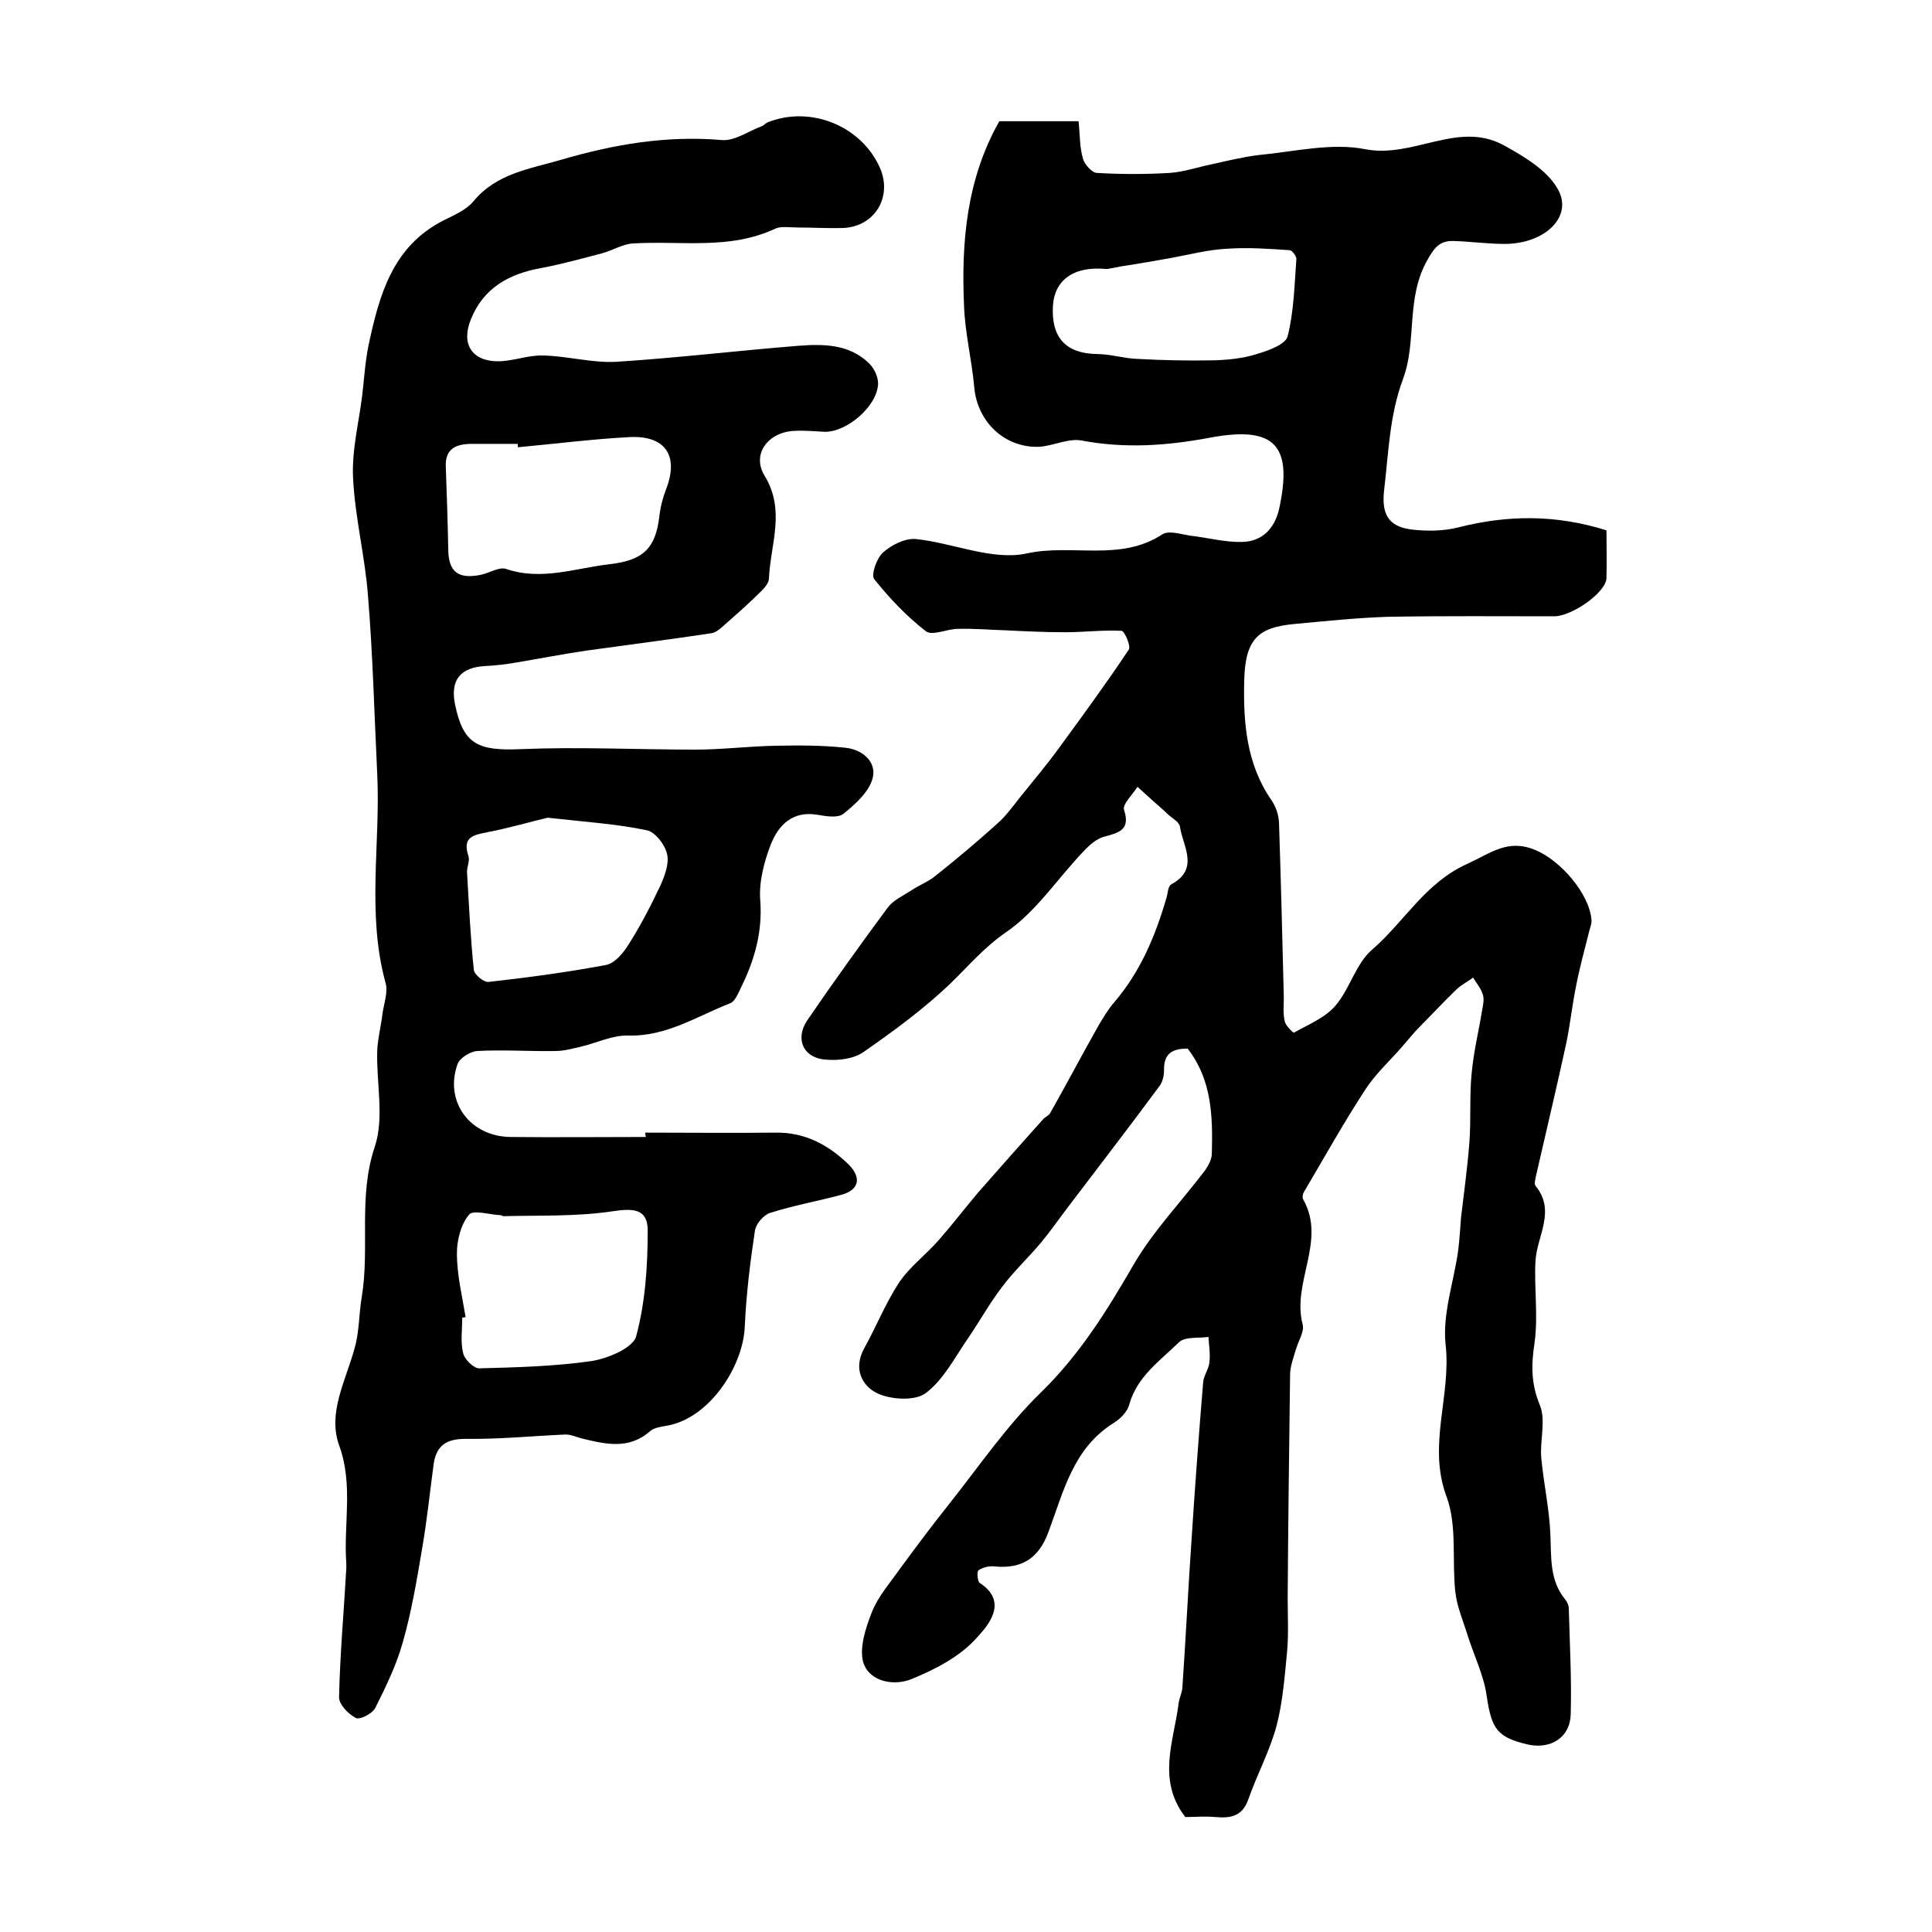 <?xml version="1.0" encoding="utf-8"?>
<!-- Generator: Adobe Illustrator 22.0.0, SVG Export Plug-In . SVG Version: 6.00 Build 0)  -->
<svg version="1.1" id="图层_1" xmlns="http://www.w3.org/2000/svg" xmlns:xlink="http://www.w3.org/1999/xlink" x="0px" y="0px"
	 viewBox="0 0 400 400" style="enable-background:new 0 0 400 400;" xml:space="preserve">
<style type="text/css">
	.st0{fill:#FFFFFF;}
</style>
<g>
	
	<path d="M245.9,217.1c-2.9,0-5,0.8-4.9,4.5c0,1.1-0.3,2.4-0.9,3.2c-6.2,8.4-12.6,16.7-18.9,25c-1.9,2.5-3.7,5.1-5.7,7.5
		c-2.6,3.1-5.6,5.9-8,9.1c-2.6,3.4-4.7,7.2-7.1,10.7c-2.7,3.9-5,8.5-8.7,11.3c-2.2,1.7-7.2,1.4-10,0.1c-3.2-1.5-5.1-5.1-2.8-9.3
		c2.5-4.5,4.4-9.3,7.2-13.6c2.2-3.3,5.6-5.8,8.3-8.9c2.8-3.2,5.4-6.6,8.2-9.9c4.4-5,8.8-10,13.3-15c0.4-0.5,1.2-0.8,1.5-1.3
		c3.4-6,6.6-12.1,10-18.1c1-1.7,2-3.4,3.3-4.9c5.4-6.3,8.5-13.7,10.8-21.6c0.3-1,0.3-2.4,1-2.8c5.9-3.2,2.4-7.9,1.8-11.9
		c-0.1-1-1.6-1.8-2.5-2.6c-1-1-2.1-1.9-3.1-2.8c-1.1-1-2.1-1.9-3.2-2.9c-1,1.6-3.1,3.6-2.8,4.7c1.4,4.2-1,4.8-4,5.6
		c-1.6,0.4-3.1,1.7-4.3,3c-5.4,5.6-9.8,12.5-16.1,16.8c-4.5,3.1-7.7,6.9-11.4,10.5c-5.5,5.3-11.8,9.9-18.1,14.3
		c-2,1.4-5.1,1.8-7.6,1.6c-4.8-0.2-6.7-4.2-4.1-8.1c5.4-7.9,11-15.7,16.7-23.4c1.1-1.5,3.1-2.4,4.8-3.5c1.6-1.1,3.5-1.8,5-3
		c4.4-3.5,8.7-7.1,12.9-10.9c1.7-1.5,3.1-3.4,4.5-5.2c2.8-3.5,5.7-6.9,8.3-10.5c4.9-6.7,9.8-13.4,14.4-20.3c0.5-0.7-0.9-3.9-1.5-3.9
		c-3.9-0.2-7.8,0.3-11.7,0.3c-4.1,0-8.2-0.2-12.3-0.4c-3.3-0.1-6.6-0.4-9.9-0.3c-2.2,0-5.3,1.5-6.6,0.5c-4-3.1-7.6-6.9-10.7-10.8
		c-0.7-0.9,0.5-4.3,1.8-5.5c1.8-1.6,4.6-3,6.8-2.8c7.7,0.8,15.8,4.5,22.9,3c9.4-2.1,19.4,1.8,28.2-4c1.3-0.8,3.8,0,5.7,0.3
		c3.6,0.4,7.2,1.4,10.8,1.3c4-0.1,6.6-2.6,7.6-6.7c2.9-13.2-0.7-17.4-14.2-14.9c-9,1.7-17.7,2.3-26.7,0.6c-2.7-0.5-5.8,1.1-8.7,1.3
		c-7.2,0.3-12.9-5.2-13.5-12.4c-0.5-5.6-1.9-11.1-2.1-16.7c-0.6-13.2,0.5-26.3,7.3-38.3c5.2,0,10.6,0,16.4,0
		c0.3,2.6,0.2,5.3,0.9,7.7c0.3,1.2,1.9,3,2.9,3c5,0.3,10.1,0.3,15.1,0c2.9-0.2,5.8-1.2,8.7-1.8c3.2-0.7,6.4-1.5,9.7-1.9
		c7.4-0.7,15.1-2.6,22.1-1.2c9.9,1.9,19.1-5.9,28.5-0.9c4.2,2.3,9.1,5.2,11.3,9.1c3.3,5.7-2.6,11.4-11,11.4c-3.5,0-7-0.5-10.5-0.6
		c-2.7-0.1-3.9,1.1-5.4,3.8c-4.6,7.9-2.2,16.9-5.1,24.7c-2.8,7.5-3,15.1-3.9,22.8c-0.6,4.8,0.5,7.7,5.4,8.4c3.2,0.4,6.7,0.4,9.9-0.4
		c10.2-2.6,20.2-2.7,30.7,0.6c0,3.3,0.1,6.6,0,9.9c-0.1,3-7.2,7.9-10.8,7.9c-11.4,0-22.9-0.1-34.3,0.1c-6.6,0.2-13.1,0.9-19.6,1.5
		c-7.3,0.7-10.1,3-10.3,11.7c-0.2,8.5,0.4,17.2,5.6,24.7c0.9,1.3,1.5,3,1.6,4.6c0.4,12.1,0.7,24.2,1,36.3c0,1.7-0.2,3.4,0.2,5
		c0.2,0.9,1.8,2.4,1.9,2.3c3-1.7,6.5-3.1,8.6-5.6c3-3.5,4.2-8.7,7.6-11.6c6.7-5.8,11-13.9,19.8-17.8c4.8-2.2,8.3-5.2,14-2.8
		c5.1,2.1,11.1,8.9,11.6,14.4c0.1,0.9-0.4,1.9-0.6,2.9c-0.9,3.6-1.9,7.2-2.6,10.9c-0.8,3.9-1.2,7.8-2,11.7c-2,9.2-4.2,18.4-6.3,27.6
		c-0.1,0.6-0.4,1.6-0.1,2c4.3,5.2,0.3,10.4,0,15.6c-0.3,5.6,0.6,11.4-0.2,17c-0.7,4.6-0.7,8.4,1.1,12.8c1.3,3.1,0,7.3,0.3,10.9
		c0.5,5.4,1.7,10.7,1.9,16.1c0.2,4.7-0.2,9.3,3.1,13.3c0.4,0.5,0.7,1.2,0.7,1.8c0.2,7.3,0.6,14.6,0.4,21.9c-0.1,4.8-4.1,7.3-8.8,6.3
		c-6.5-1.5-7.6-3.3-8.6-10.1c-0.6-4.3-2.7-8.5-4-12.7c-0.9-2.9-2.2-5.9-2.5-8.9c-0.7-6.5,0.4-13.7-1.8-19.6c-4-10.7,1-20.9-0.2-31.5
		c-0.7-6.3,1.7-13,2.6-19.5c0.3-2.3,0.4-4.6,0.6-6.9c0.6-5.1,1.3-10.1,1.7-15.2c0.4-4.9,0-9.8,0.5-14.7c0.4-4.4,1.5-8.8,2.2-13.2
		c0.2-1,0.4-2.1,0.1-3c-0.4-1.3-1.3-2.3-2-3.5c-1.1,0.8-2.4,1.5-3.4,2.4c-2.5,2.4-4.9,5-7.4,7.5c-1.4,1.4-2.6,2.9-3.9,4.4
		c-2.6,3-5.6,5.7-7.7,9c-4.5,6.9-8.5,14.1-12.7,21.2c-0.2,0.4-0.3,1.1-0.1,1.4c4.9,8.6-2.4,17.2-0.1,25.9c0.4,1.5-0.9,3.4-1.4,5.2
		c-0.5,1.7-1.2,3.5-1.2,5.2c-0.2,15.4-0.4,30.7-0.5,46.1c0,3.7,0.2,7.4-0.1,11c-0.5,5.2-0.9,10.6-2.2,15.6c-1.4,5.2-4,10-5.8,15.1
		c-1.2,3.6-3.6,4.1-6.9,3.8c-2.1-0.2-4.3,0-6.2,0c-5.9-7.7-2.4-15.6-1.4-23.4c0.1-1.1,0.7-2.2,0.8-3.4c0.7-10.2,1.2-20.5,1.9-30.7
		c0.7-10.8,1.5-21.7,2.4-32.5c0.1-1.4,1.2-2.8,1.3-4.2c0.2-1.7-0.1-3.5-0.2-5.2c-2.1,0.3-4.9-0.1-6.1,1.1
		c-3.9,3.8-8.7,7.1-10.3,12.9c-0.4,1.5-1.8,2.9-3.2,3.8c-8.4,5.2-10.4,14.2-13.5,22.5c-2,5.5-5.5,7.8-11.3,7.2
		c-1-0.1-2.3,0.2-3.2,0.8c-0.4,0.3-0.2,2.3,0.2,2.6c6.2,4,1.6,9-0.5,11.3c-3.4,3.9-8.6,6.6-13.5,8.6c-3.5,1.5-8.6,0.7-10-3.2
		c-1-3,0.4-7.3,1.7-10.6c1.3-3.3,3.8-6.1,5.9-9.1c3.3-4.5,6.6-8.9,10.1-13.3c6.2-7.8,11.9-16.2,19-23.1c8-7.8,13.6-16.8,19.1-26.3
		c4.1-7.1,9.9-13.1,14.9-19.7c0.7-1,1.4-2.3,1.4-3.5C251.1,231,250.9,223.6,245.9,217.1z M229.1,55.7c-6.9-0.7-10.8,2.4-11.1,7.6
		c-0.4,6.6,2.7,9.9,9.1,10c2.8,0,5.5,0.9,8.3,1c5.3,0.3,10.6,0.4,16,0.3c2.9-0.1,6-0.4,8.8-1.3c2.4-0.7,6-2,6.4-3.7
		c1.3-5.2,1.4-10.6,1.8-16c0-0.6-0.9-1.8-1.4-1.8c-4.3-0.3-8.7-0.6-13-0.3c-3.9,0.2-7.7,1.2-11.5,1.9c-3.4,0.6-6.7,1.2-10.1,1.7
		C230.8,55.4,229.4,55.7,229.1,55.7z"/>
	<path d="M133.6,234.5c9,0,18,0.1,27,0c6.1-0.1,11,2.6,15.1,6.6c2.5,2.5,2.5,5.2-1.6,6.3c-4.9,1.3-9.9,2.2-14.6,3.7
		c-1.4,0.4-3,2.3-3.2,3.7c-1,6.6-1.8,13.2-2.1,19.8c-0.3,8.3-7.4,19.2-16.3,20.6c-1.1,0.2-2.5,0.4-3.3,1.1
		c-4.4,3.9-9.3,2.7-14.2,1.5c-1.1-0.3-2.2-0.8-3.3-0.8c-6.9,0.3-13.8,1-20.7,0.9c-3.9,0-6,1.3-6.6,5.1c-0.8,5.9-1.4,11.8-2.4,17.6
		c-1.1,6.5-2.2,13.1-4,19.4c-1.3,4.7-3.5,9.2-5.7,13.6c-0.6,1.2-3.2,2.5-4,2.1c-1.6-0.8-3.6-2.9-3.5-4.4c0.2-8.9,1-17.7,1.5-26.6
		c0-0.3,0-0.7,0-1c-0.6-8.2,1.5-16.3-1.5-24.5c-2.4-6.7,1.4-13.4,3.2-20c1-3.4,0.9-7.2,1.5-10.7c1.7-10.3-0.8-20.7,2.7-31.1
		c2-6,0.3-13.2,0.5-19.8c0.1-2.6,0.8-5.2,1.1-7.8c0.3-2.1,1.2-4.5,0.6-6.4c-3.9-14.3-1-28.8-1.7-43.2c-0.6-12.2-0.9-24.5-1.9-36.7
		c-0.6-8.2-2.7-16.3-3.1-24.5c-0.3-5.7,1.2-11.5,1.9-17.2c0.4-3.4,0.6-6.9,1.3-10.3c2.2-10.3,4.9-20.4,15.4-25.8
		c2.2-1.1,4.8-2.2,6.3-4c4.8-5.8,11.6-6.7,18.1-8.6c10.9-3.2,21.9-5.1,33.4-4.1c2.7,0.2,5.5-1.9,8.3-2.9c0.4-0.2,0.7-0.6,1.2-0.8
		c8.9-3.5,19.4,0.8,23.2,9.5c2.6,6-1.1,12.1-7.6,12.4c-3.2,0.1-6.3-0.1-9.5-0.1c-1.5,0-3.2-0.3-4.5,0.2c-9.5,4.5-19.6,2.5-29.5,3.1
		c-2.1,0.1-4.2,1.4-6.3,2c-4.2,1.1-8.5,2.3-12.8,3.1c-6.6,1.2-11.9,4.1-14.5,10.6c-2.1,5.1,0.2,8.7,5.6,8.7c3.1,0,6.2-1.3,9.3-1.2
		c5.1,0.1,10.2,1.6,15.3,1.3c12.5-0.8,25-2.3,37.5-3.3c5.2-0.4,10.5-0.4,14.6,3.5c1.1,1,2,2.8,2,4.3c-0.1,4.6-6.4,10.1-11.1,10
		c-2-0.1-4-0.3-6-0.2c-5.5,0.1-9.2,4.7-6.4,9.3c4.4,7.2,1.2,14.2,0.9,21.3c0,0.8-0.8,1.8-1.5,2.5c-2.4,2.4-5,4.7-7.5,6.9
		c-0.9,0.8-1.8,1.7-2.9,1.9c-8.6,1.3-17.3,2.4-25.9,3.6c-4.7,0.7-9.4,1.6-14.1,2.4c-2.3,0.4-4.6,0.7-6.9,0.8
		c-5.1,0.3-7.2,2.9-6.2,7.9c1.7,8.3,4.7,9.7,13.7,9.3c12-0.5,24,0.1,36,0.1c5.6,0,11.1-0.7,16.7-0.8c4.8-0.1,9.6-0.1,14.3,0.4
		c3.5,0.3,6.6,2.8,5.8,6.2c-0.7,2.9-3.6,5.5-6.1,7.5c-1.1,0.9-3.6,0.5-5.3,0.2c-5.2-0.9-8.1,2.1-9.7,6.1c-1.4,3.6-2.5,7.8-2.2,11.6
		c0.5,6.6-1.2,12.4-4,18.1c-0.6,1.2-1.2,2.8-2.2,3.2c-6.9,2.7-13.2,6.9-21.1,6.7c-3.3-0.1-6.5,1.5-9.8,2.3c-1.8,0.4-3.5,0.9-5.3,0.9
		c-5.4,0.1-10.8-0.3-16.2,0c-1.5,0.1-3.7,1.5-4.1,2.8c-2.7,7.7,2.6,14.9,11,15c9.3,0.1,18.7,0,28,0
		C133.6,234.9,133.6,234.7,133.6,234.5z M96.4,272.7c-0.2,0-0.5,0.1-0.7,0.1c0,2.5-0.4,5.1,0.2,7.4c0.3,1.3,2.2,3.1,3.3,3.1
		c7.7-0.2,15.6-0.4,23.2-1.5c3.4-0.5,8.6-2.7,9.3-5.1c1.9-7,2.4-14.6,2.4-21.9c0-4.5-2.8-4.7-7.4-4c-7.4,1.1-15,0.8-22.5,1
		c-0.1,0-0.3-0.2-0.5-0.2c-2.3-0.1-5.8-1.2-6.6-0.1c-1.7,2-2.5,5.3-2.5,8C94.6,264,95.7,268.4,96.4,272.7z M107.2,92.6
		c0-0.2,0-0.4,0-0.7c-3.2,0-6.3,0-9.5,0c-3.3,0-5.6,1-5.4,4.8c0.2,5.6,0.4,11.2,0.5,16.8c0,4.8,1.9,6.5,6.8,5.5
		c1.8-0.4,3.8-1.7,5.2-1.2c7.4,2.5,14.4-0.2,21.5-1c6.8-0.8,9.4-3.2,10.2-9.8c0.2-1.9,0.7-3.9,1.4-5.7c2.7-6.9-0.1-11.2-7.6-10.8
		C122.6,90.9,114.9,91.9,107.2,92.6z M113.4,169.3c-3.1,0.7-7.8,2.1-12.5,3c-3.1,0.6-5.2,1.1-3.9,5c0.3,1-0.4,2.3-0.3,3.4
		c0.4,6.7,0.7,13.4,1.4,20.1c0.1,1,2.1,2.6,3,2.5c8.1-0.9,16.3-2,24.3-3.5c1.8-0.3,3.6-2.4,4.7-4.2c2.5-3.9,4.6-8,6.6-12.2
		c0.9-2,1.9-4.6,1.4-6.6c-0.4-1.9-2.5-4.6-4.2-4.9C127.8,170.6,121.5,170.2,113.4,169.3z"/>
	
	
	
	
</g>
</svg>
